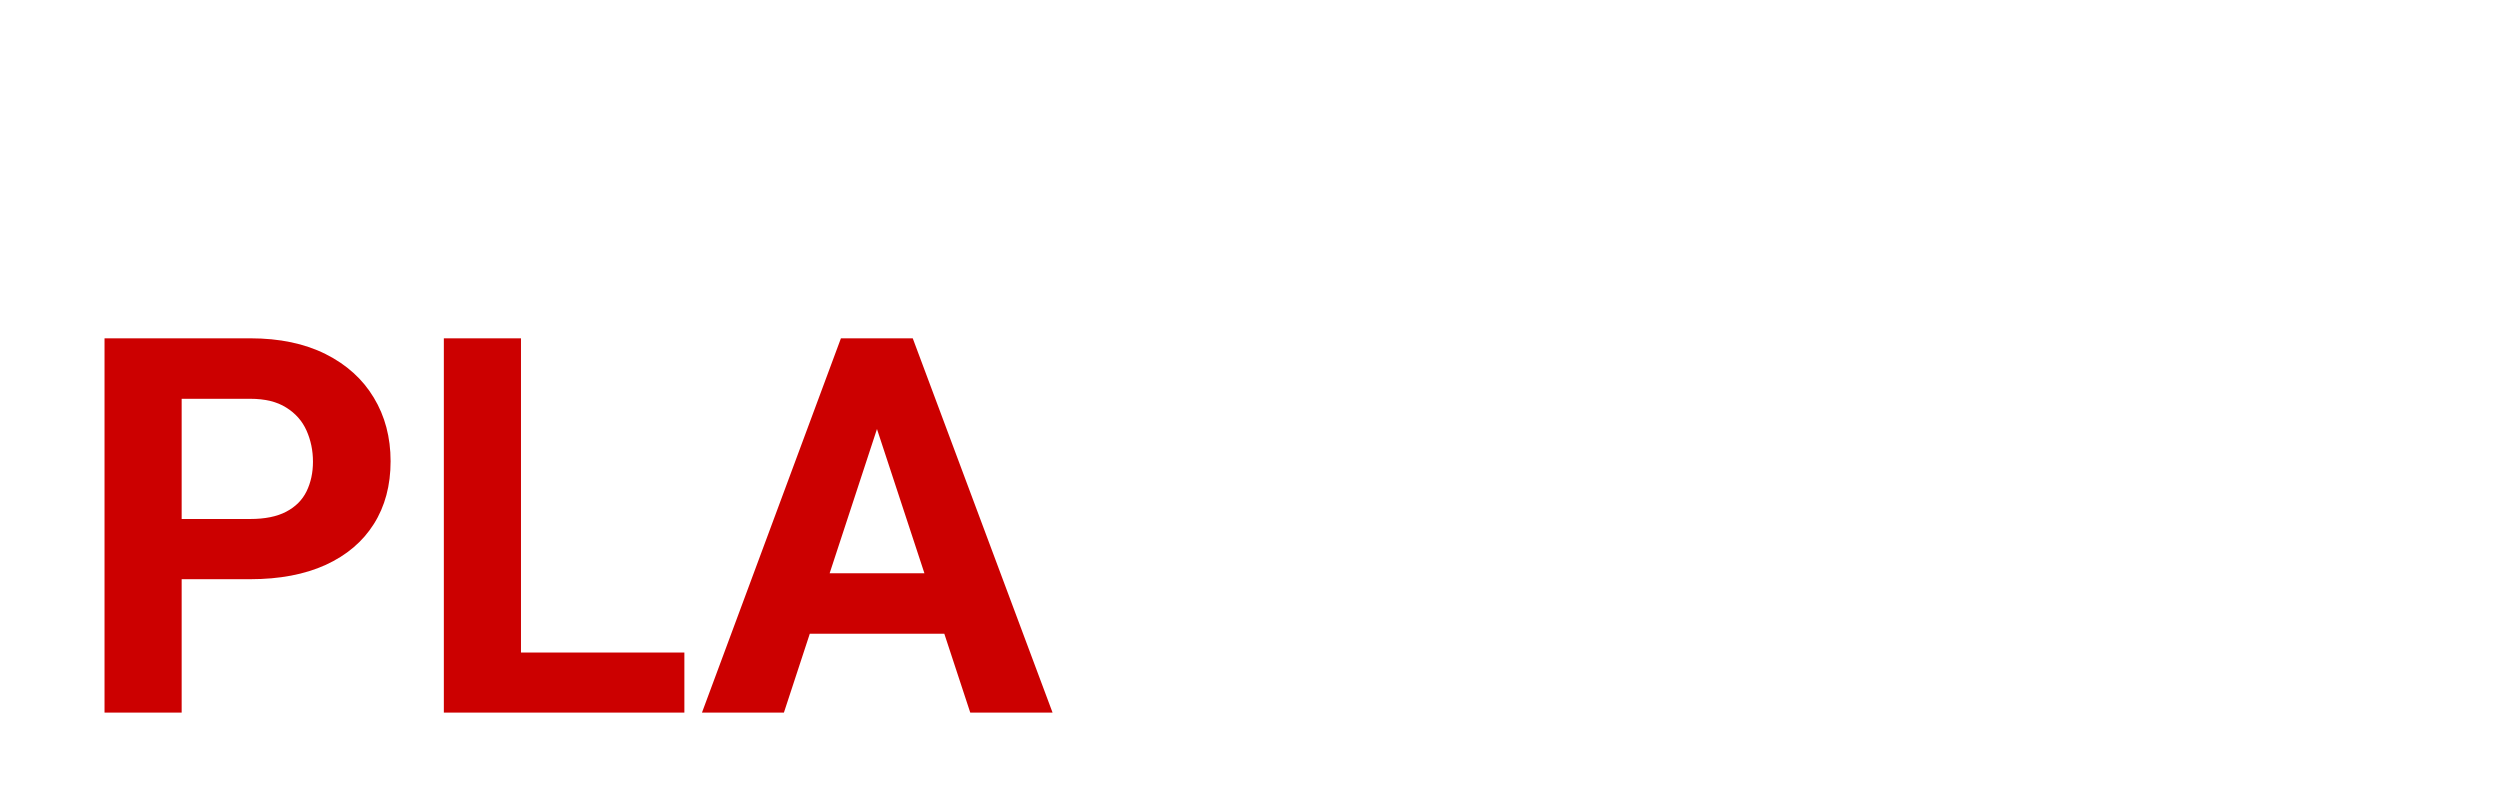 <svg xmlns="http://www.w3.org/2000/svg" xmlns:xlink="http://www.w3.org/1999/xlink" stroke-miterlimit="10" stroke-linecap="square" stroke="none" fill="none" viewBox="0.0 0.0 316.53 100.0" version="1.1"><clipPath id="p.0"><path clip-rule="nonzero" d="m0 0l316.53 0l0 100.0l-316.53 0l0 -100.0z"></path></clipPath><g clip-path="url(#p.0)"><path fill-rule="evenodd" d="m0 0l316.53 0l0 100.0l-316.53 0z" fill-opacity="0.0" fill="#000000"></path><path fill-rule="evenodd" d="m0 17.226l168.063 0l0 100.189l-168.063 0z" fill-opacity="0.0" fill="#000000"></path><path fill-rule="nonzero" d="m31.688 73.335l-12.078 0l0 -7.625l12.078 0q2.797 0 4.547 -0.922q1.766 -0.922 2.578 -2.578q0.812 -1.672 0.812 -3.75q0 -2.109 -0.812 -3.938q-0.812 -1.828 -2.578 -2.922q-1.75 -1.109 -4.547 -1.109l-8.688 0l0 39.734l-9.766 0l0 -47.391l18.453 0q5.562 0 9.547 2.0q3.984 2.0 6.094 5.516q2.125 3.516 2.125 8.047q0 4.594 -2.125 7.953q-2.109 3.344 -6.094 5.172q-3.984 1.812 -9.547 1.812zm54.962 9.281l0 7.609l-23.844 0l0 -7.609l23.844 0zm-20.688 -39.781l0 47.391l-9.766 0l0 -47.391l9.766 0zm46.181 8.109l-12.891 39.281l-10.375 0l17.594 -47.391l6.609 0l-0.938 8.109zm10.703 39.281l-12.922 -39.281l-1.031 -8.109l6.672 0l17.703 47.391l-10.422 0zm-0.578 -17.641l0 7.656l-25.031 0l0 -7.656l25.031 0z" fill="#cc0000"></path></g></svg>